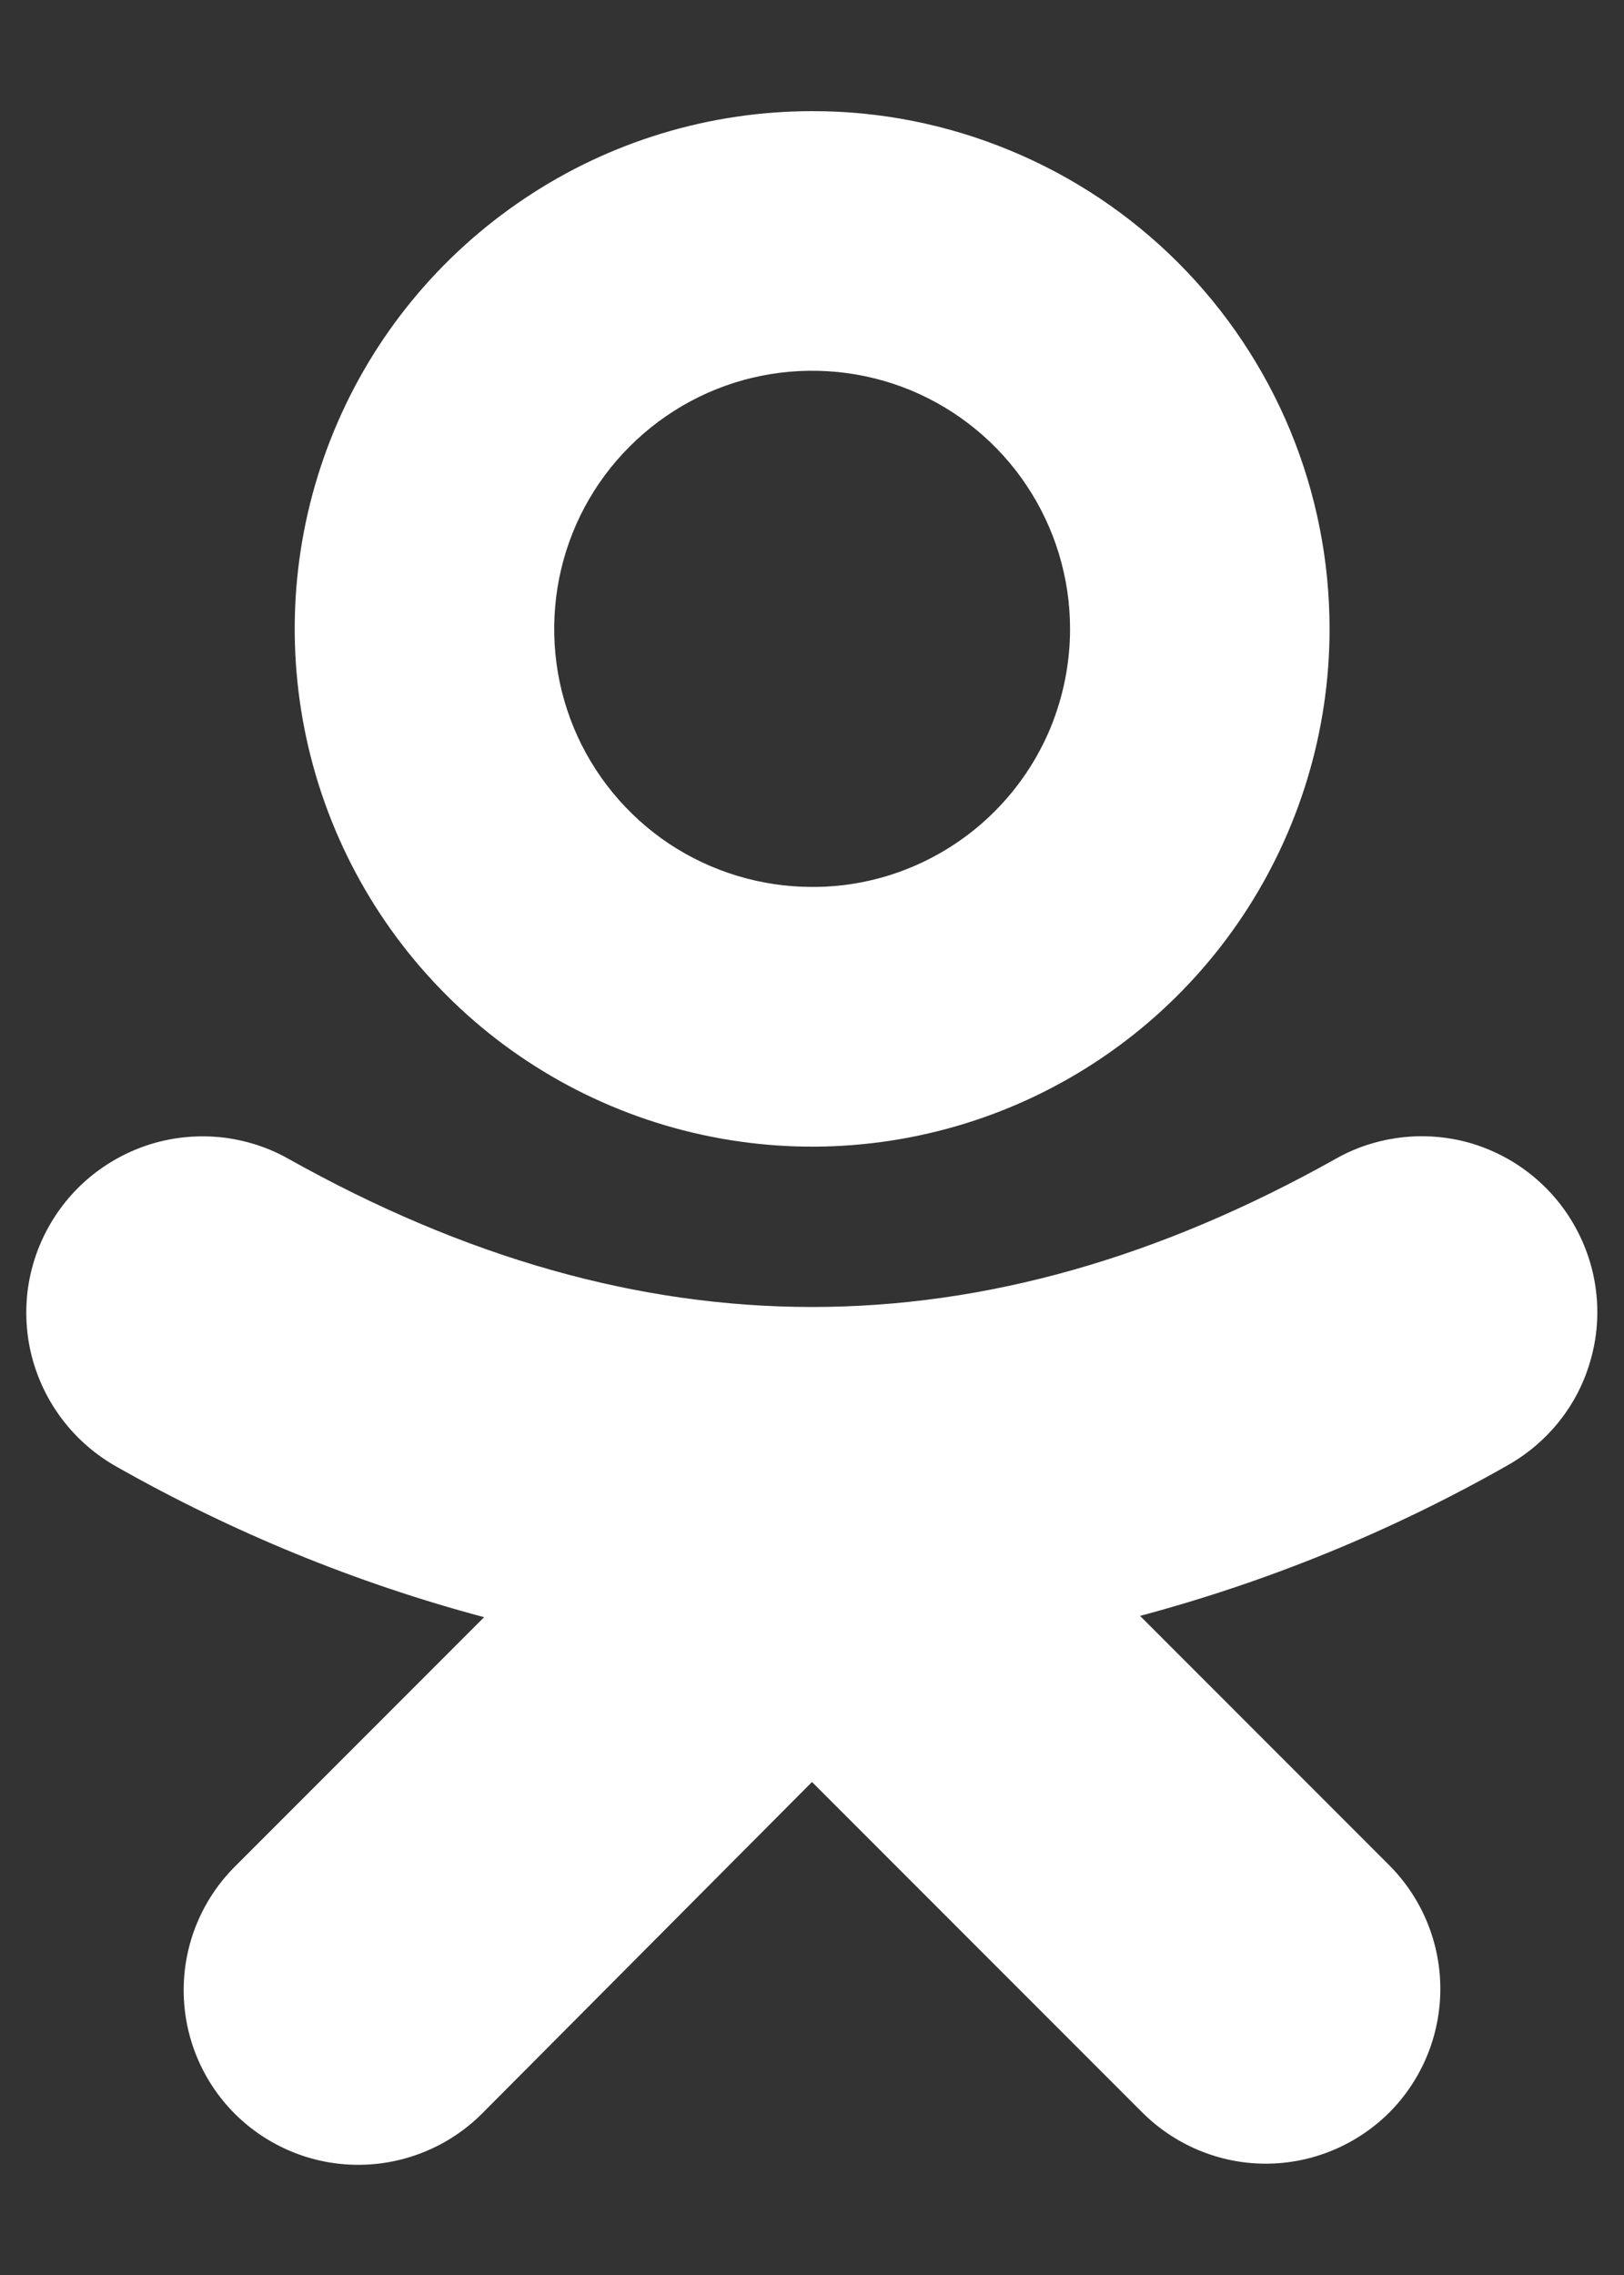 <svg width="10" height="14" viewBox="0 0 10 14" fill="none" xmlns="http://www.w3.org/2000/svg">
<rect x="0" y="0" width="10" height="14" fill="#333333" stroke="none"/>
<path d="M5.001 0.684C4.371 0.684 3.755 0.87 3.231 1.221C2.707 1.571 2.298 2.068 2.057 2.651C1.816 3.233 1.753 3.873 1.876 4.492C1.999 5.11 2.302 5.677 2.748 6.123C3.193 6.569 3.761 6.872 4.379 6.995C4.997 7.118 5.638 7.055 6.22 6.814C6.802 6.573 7.3 6.164 7.65 5.64C8 5.116 8.187 4.5 8.187 3.87C8.187 3.451 8.105 3.037 7.945 2.65C7.785 2.264 7.55 1.912 7.254 1.616C6.958 1.32 6.607 1.086 6.22 0.926C5.834 0.766 5.419 0.683 5.001 0.684ZM5.001 5.458C4.687 5.458 4.38 5.365 4.118 5.191C3.857 5.016 3.653 4.768 3.533 4.478C3.413 4.188 3.382 3.868 3.443 3.56C3.504 3.252 3.655 2.969 3.878 2.747C4.1 2.525 4.383 2.373 4.691 2.312C4.999 2.251 5.318 2.282 5.609 2.402C5.899 2.523 6.147 2.726 6.321 2.987C6.496 3.249 6.589 3.556 6.589 3.87C6.589 4.079 6.548 4.285 6.469 4.478C6.389 4.671 6.272 4.846 6.124 4.994C5.977 5.141 5.802 5.258 5.609 5.338C5.416 5.418 5.209 5.459 5.001 5.458Z" fill="white"/>
<path d="M9.696 7.544C9.627 7.421 9.534 7.312 9.422 7.224C9.311 7.136 9.183 7.071 9.046 7.032C8.909 6.994 8.766 6.983 8.626 7C8.485 7.017 8.348 7.061 8.225 7.131C6.055 8.347 3.946 8.347 1.776 7.131C1.652 7.061 1.515 7.017 1.373 7C1.232 6.984 1.088 6.995 0.951 7.034C0.814 7.073 0.686 7.139 0.574 7.227C0.463 7.315 0.369 7.425 0.3 7.549C0.23 7.674 0.186 7.81 0.169 7.952C0.153 8.094 0.164 8.237 0.203 8.374C0.282 8.651 0.467 8.885 0.718 9.026C1.43 9.429 2.19 9.741 2.981 9.952L1.446 11.487C1.244 11.689 1.131 11.962 1.131 12.247C1.131 12.533 1.244 12.806 1.446 13.008C1.648 13.209 1.921 13.322 2.206 13.322C2.491 13.322 2.765 13.209 2.967 13.008L5 10.966L7.034 13C7.236 13.201 7.509 13.315 7.794 13.315C8.079 13.315 8.353 13.201 8.555 13C8.756 12.798 8.869 12.525 8.869 12.239C8.869 11.954 8.756 11.681 8.555 11.479L7.02 9.944C7.81 9.733 8.571 9.422 9.282 9.018C9.406 8.948 9.516 8.855 9.604 8.743C9.692 8.632 9.757 8.504 9.795 8.367C9.834 8.23 9.845 8.087 9.828 7.946C9.811 7.805 9.766 7.668 9.696 7.544Z" fill="white"/>
</svg>
